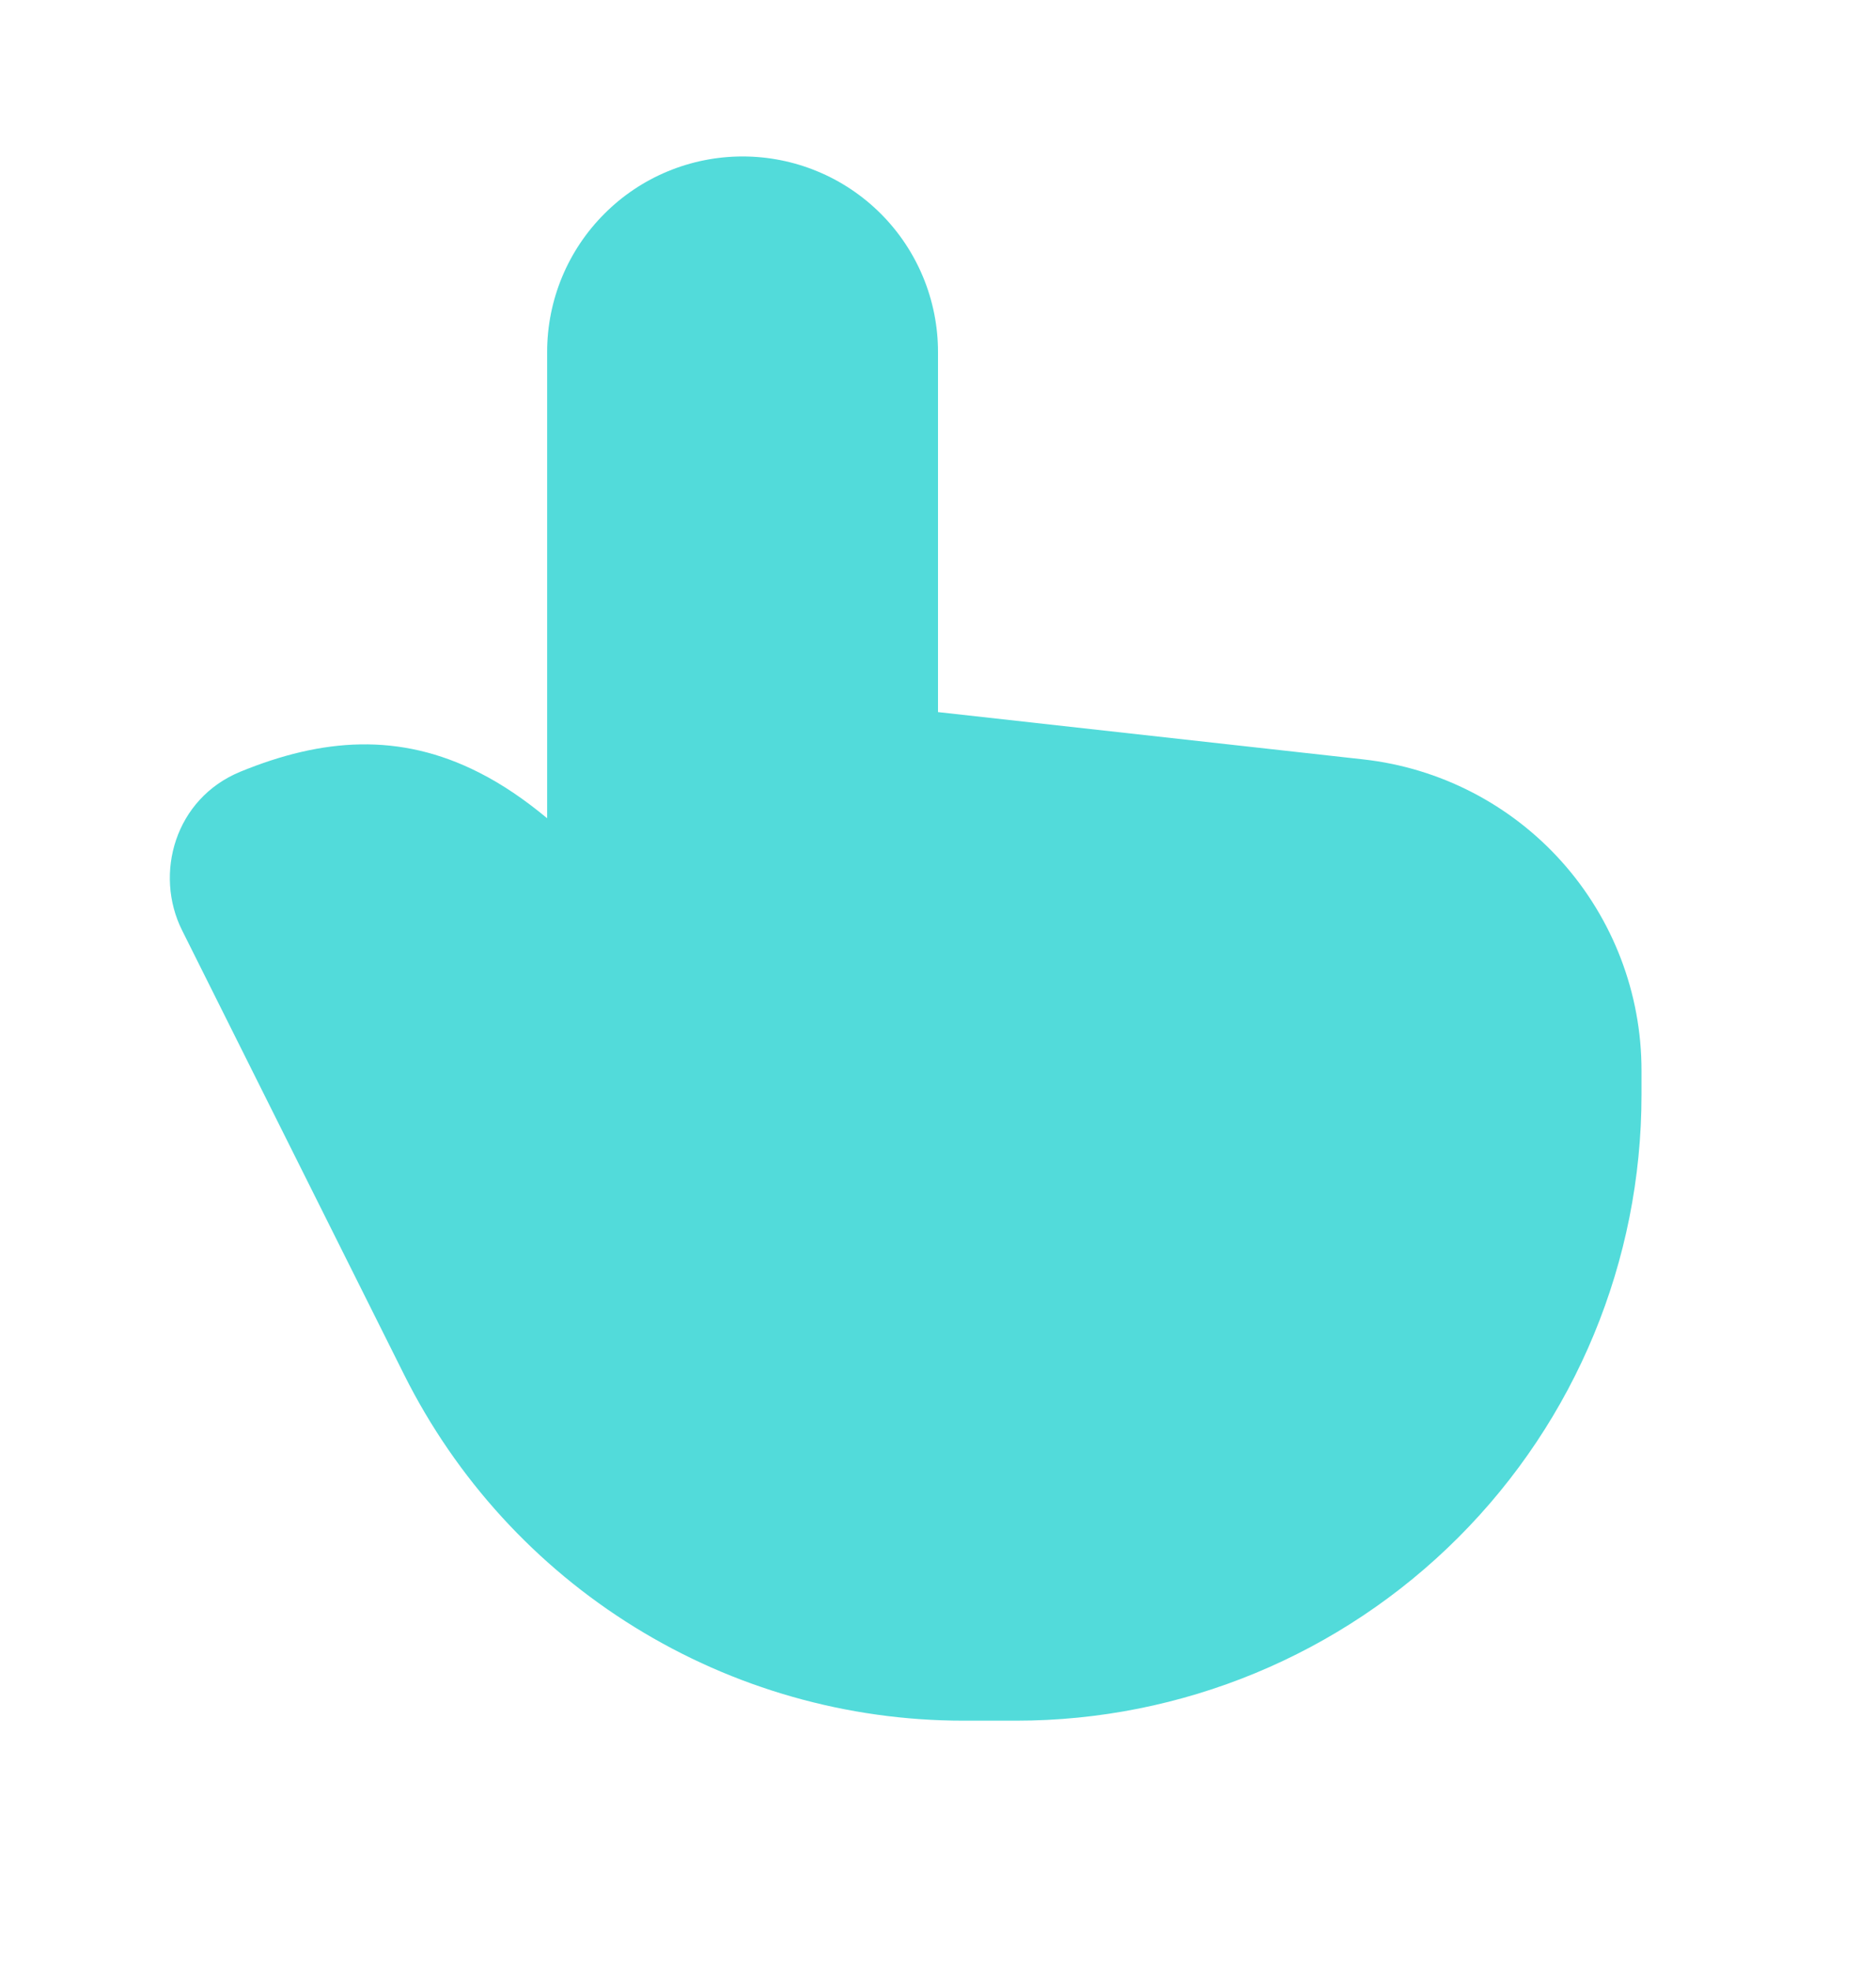 <?xml version="1.0" encoding="UTF-8"?> <svg xmlns="http://www.w3.org/2000/svg" width="20" height="21" viewBox="0 0 20 21" fill="none"><path fill-rule="evenodd" clip-rule="evenodd" d="M5.833 3.75C5.833 3.197 6.053 2.667 6.444 2.277C6.834 1.886 7.364 1.667 7.917 1.667C8.469 1.667 8.999 1.886 9.39 2.277C9.78 2.667 10 3.197 10 3.75V7.587L14.535 8.091C15.35 8.182 16.103 8.57 16.65 9.181C17.197 9.792 17.5 10.584 17.5 11.404V11.666C17.5 13.435 16.798 15.13 15.547 16.381C14.297 17.631 12.601 18.333 10.833 18.333H10.272C9.034 18.333 7.82 17.988 6.767 17.337C5.714 16.687 4.863 15.755 4.309 14.648L1.941 9.912C1.641 9.312 1.863 8.509 2.563 8.222C3.432 7.866 4.258 7.799 5.109 8.232C5.356 8.357 5.596 8.521 5.833 8.718V3.75Z" fill="#52DBDA"></path></svg> 